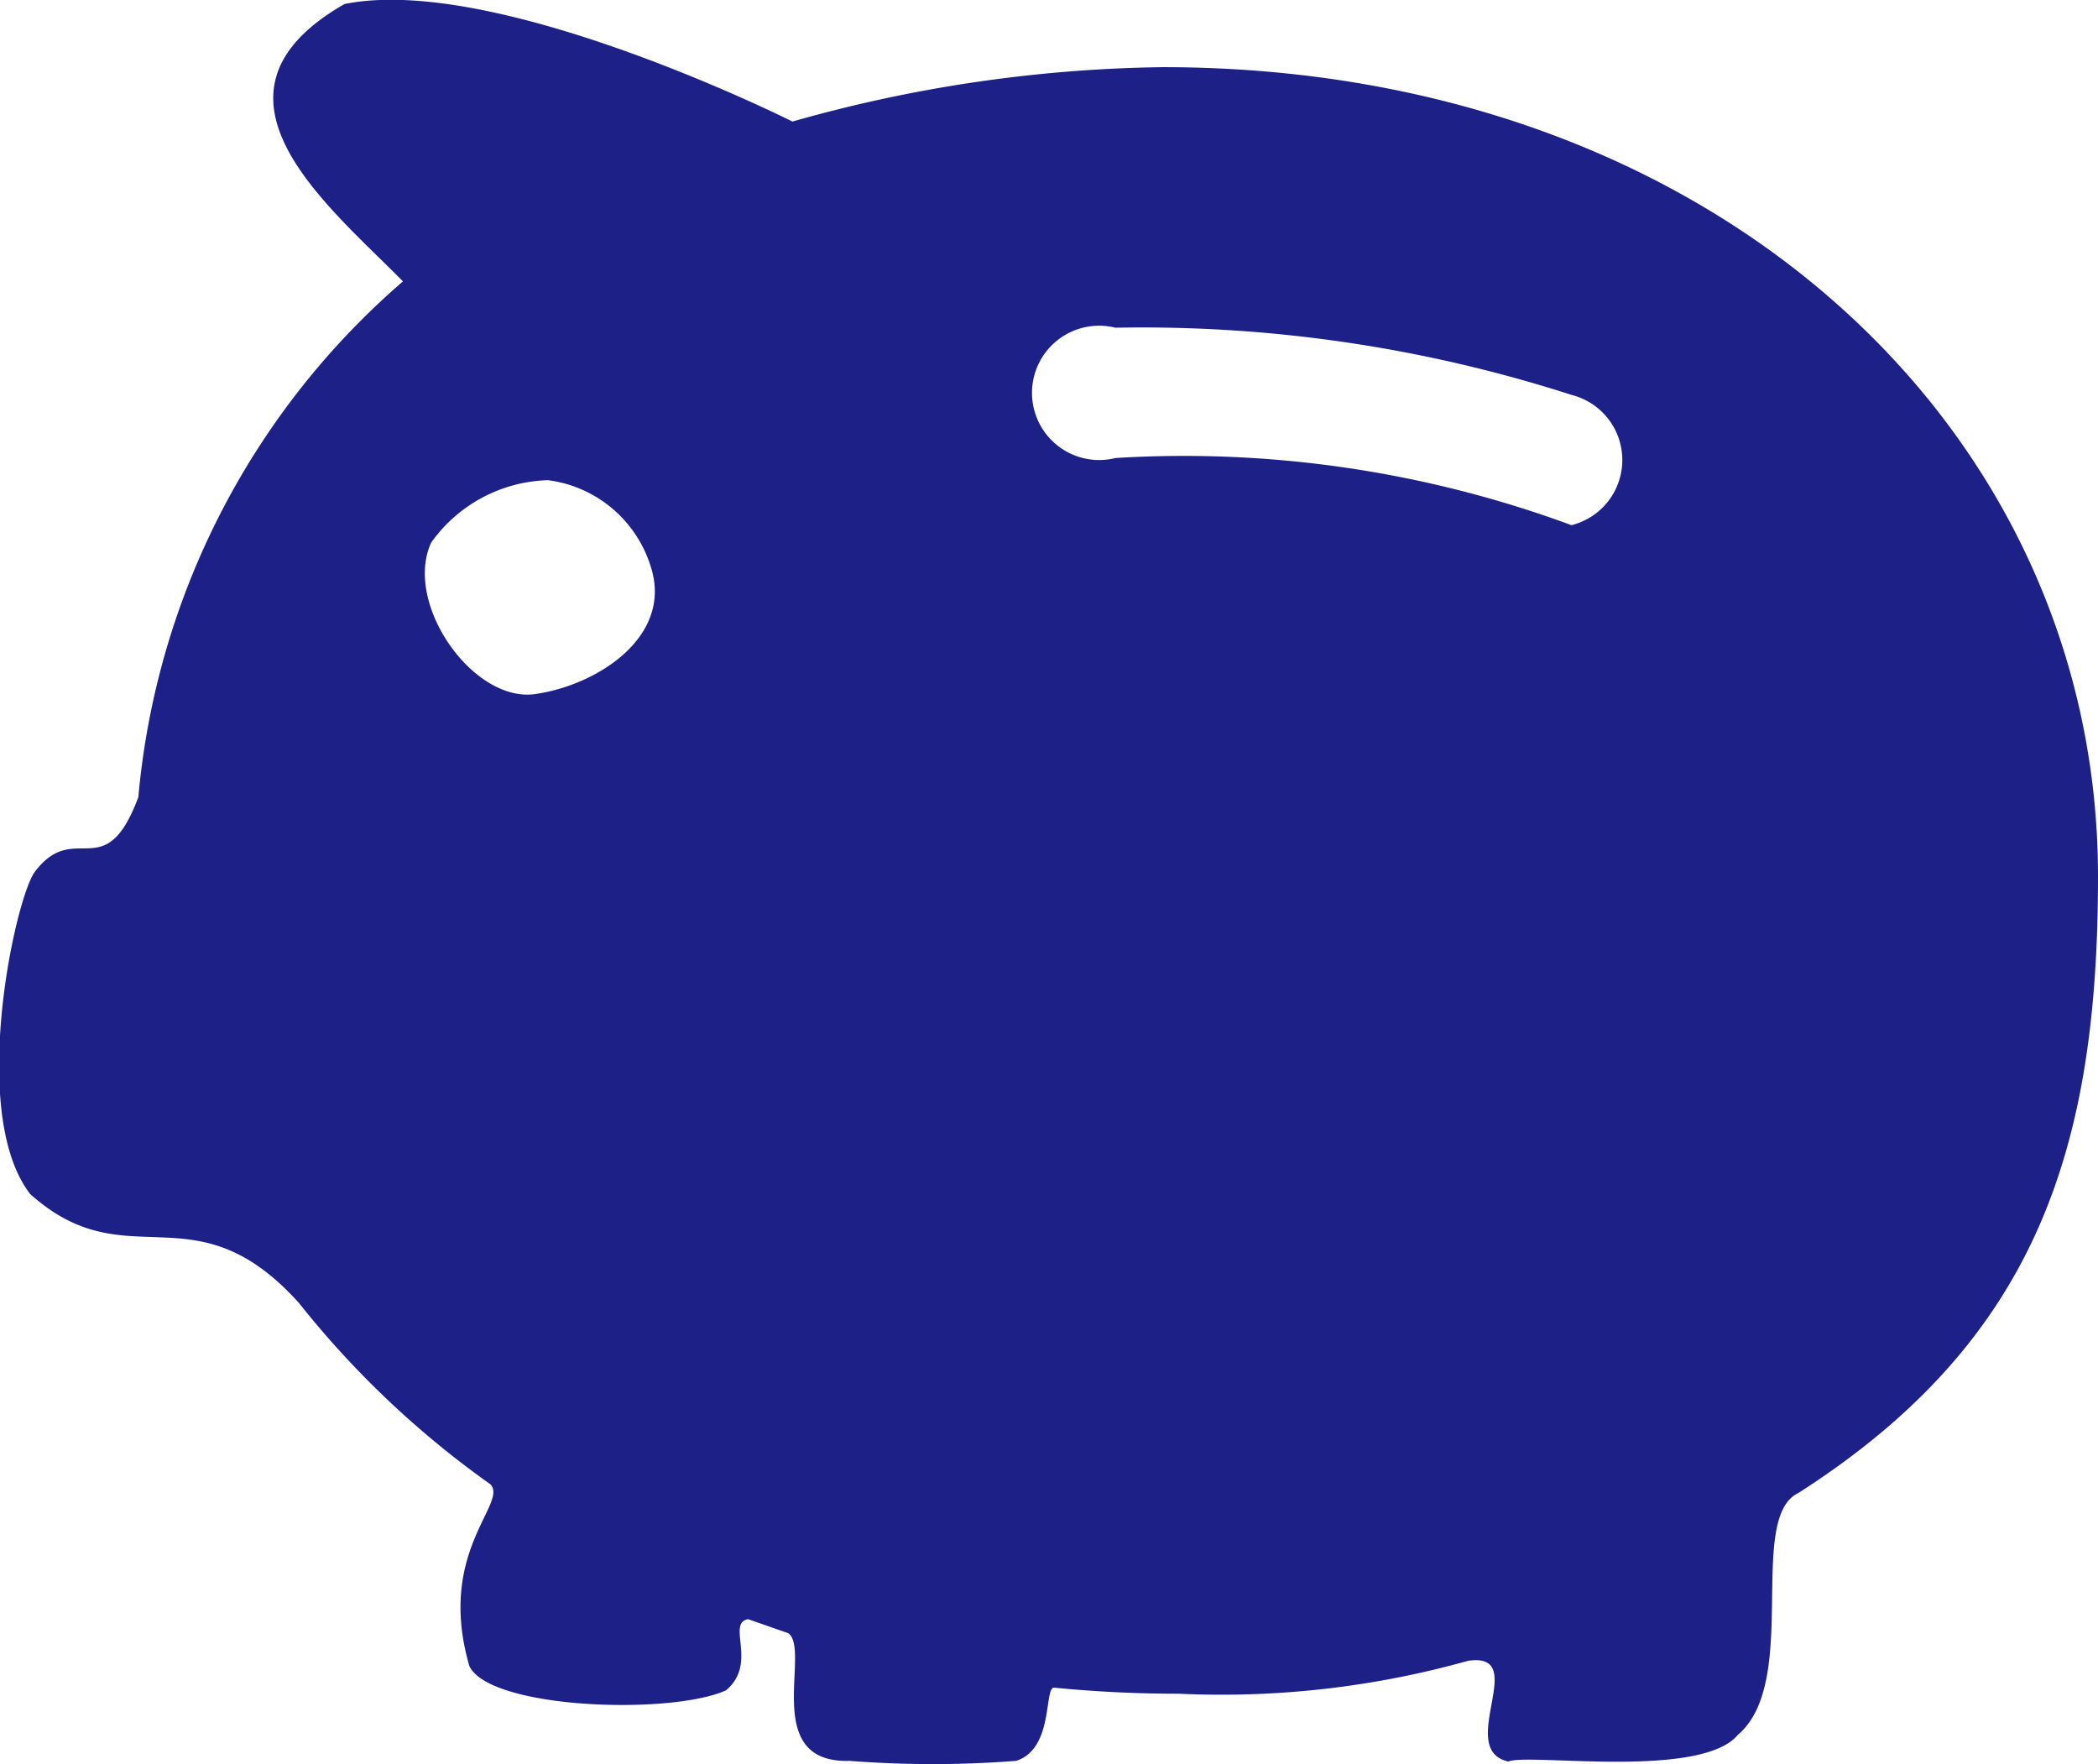 <svg xmlns="http://www.w3.org/2000/svg" viewBox="0 0 31.24 26.27"><defs><style>.cls-1{fill:#1d2087;fill-rule:evenodd;}</style></defs><title>icon_pay</title><g id="レイヤー_2" data-name="レイヤー 2"><g id="レイヤー_1-2" data-name="レイヤー 1"><path class="cls-1" d="M17.31,1a21.07,21.07,0,0,0-5.51.81S7.4-.4,5.13.06C2.79,1.4,4.89,3.06,6,4.19a11.5,11.5,0,0,0-3.94,7.68c-.5,1.34-.94.32-1.54,1.11-.29.38-1,3.6-.07,4.8,1.45,1.3,2.43-.12,4,1.62a13.88,13.88,0,0,0,2.85,2.7c.28.28-.81,1-.31,2.71.31.64,3,.73,3.82.36.48-.4,0-1,.33-1.06l.6.21c.34.26-.42,1.94.91,1.9a16.14,16.14,0,0,0,2.48,0c.57-.18.41-1.11.57-1.09q.91.09,1.85.09a13.61,13.61,0,0,0,4.31-.49c.94-.14-.2,1.32.6,1.5.28-.13,2.87.27,3.42-.4.93-.79.12-3.23.9-3.6,3.58-2.29,4.46-5.18,4.46-9.18C31.24,6.39,25.52,1,17.31,1ZM8,10.33C7.07,10.5,6,9,6.42,8.08a2.21,2.21,0,0,1,1.74-.93A1.85,1.85,0,0,1,9.7,8.47C10,9.48,8.91,10.19,8,10.33Zm15.4-2.51a16.67,16.67,0,0,0-6.79-1,1,1,0,1,1,0-1.94,20.83,20.83,0,0,1,6.79,1,1,1,0,0,1,0,1.94Z"/></g></g></svg>